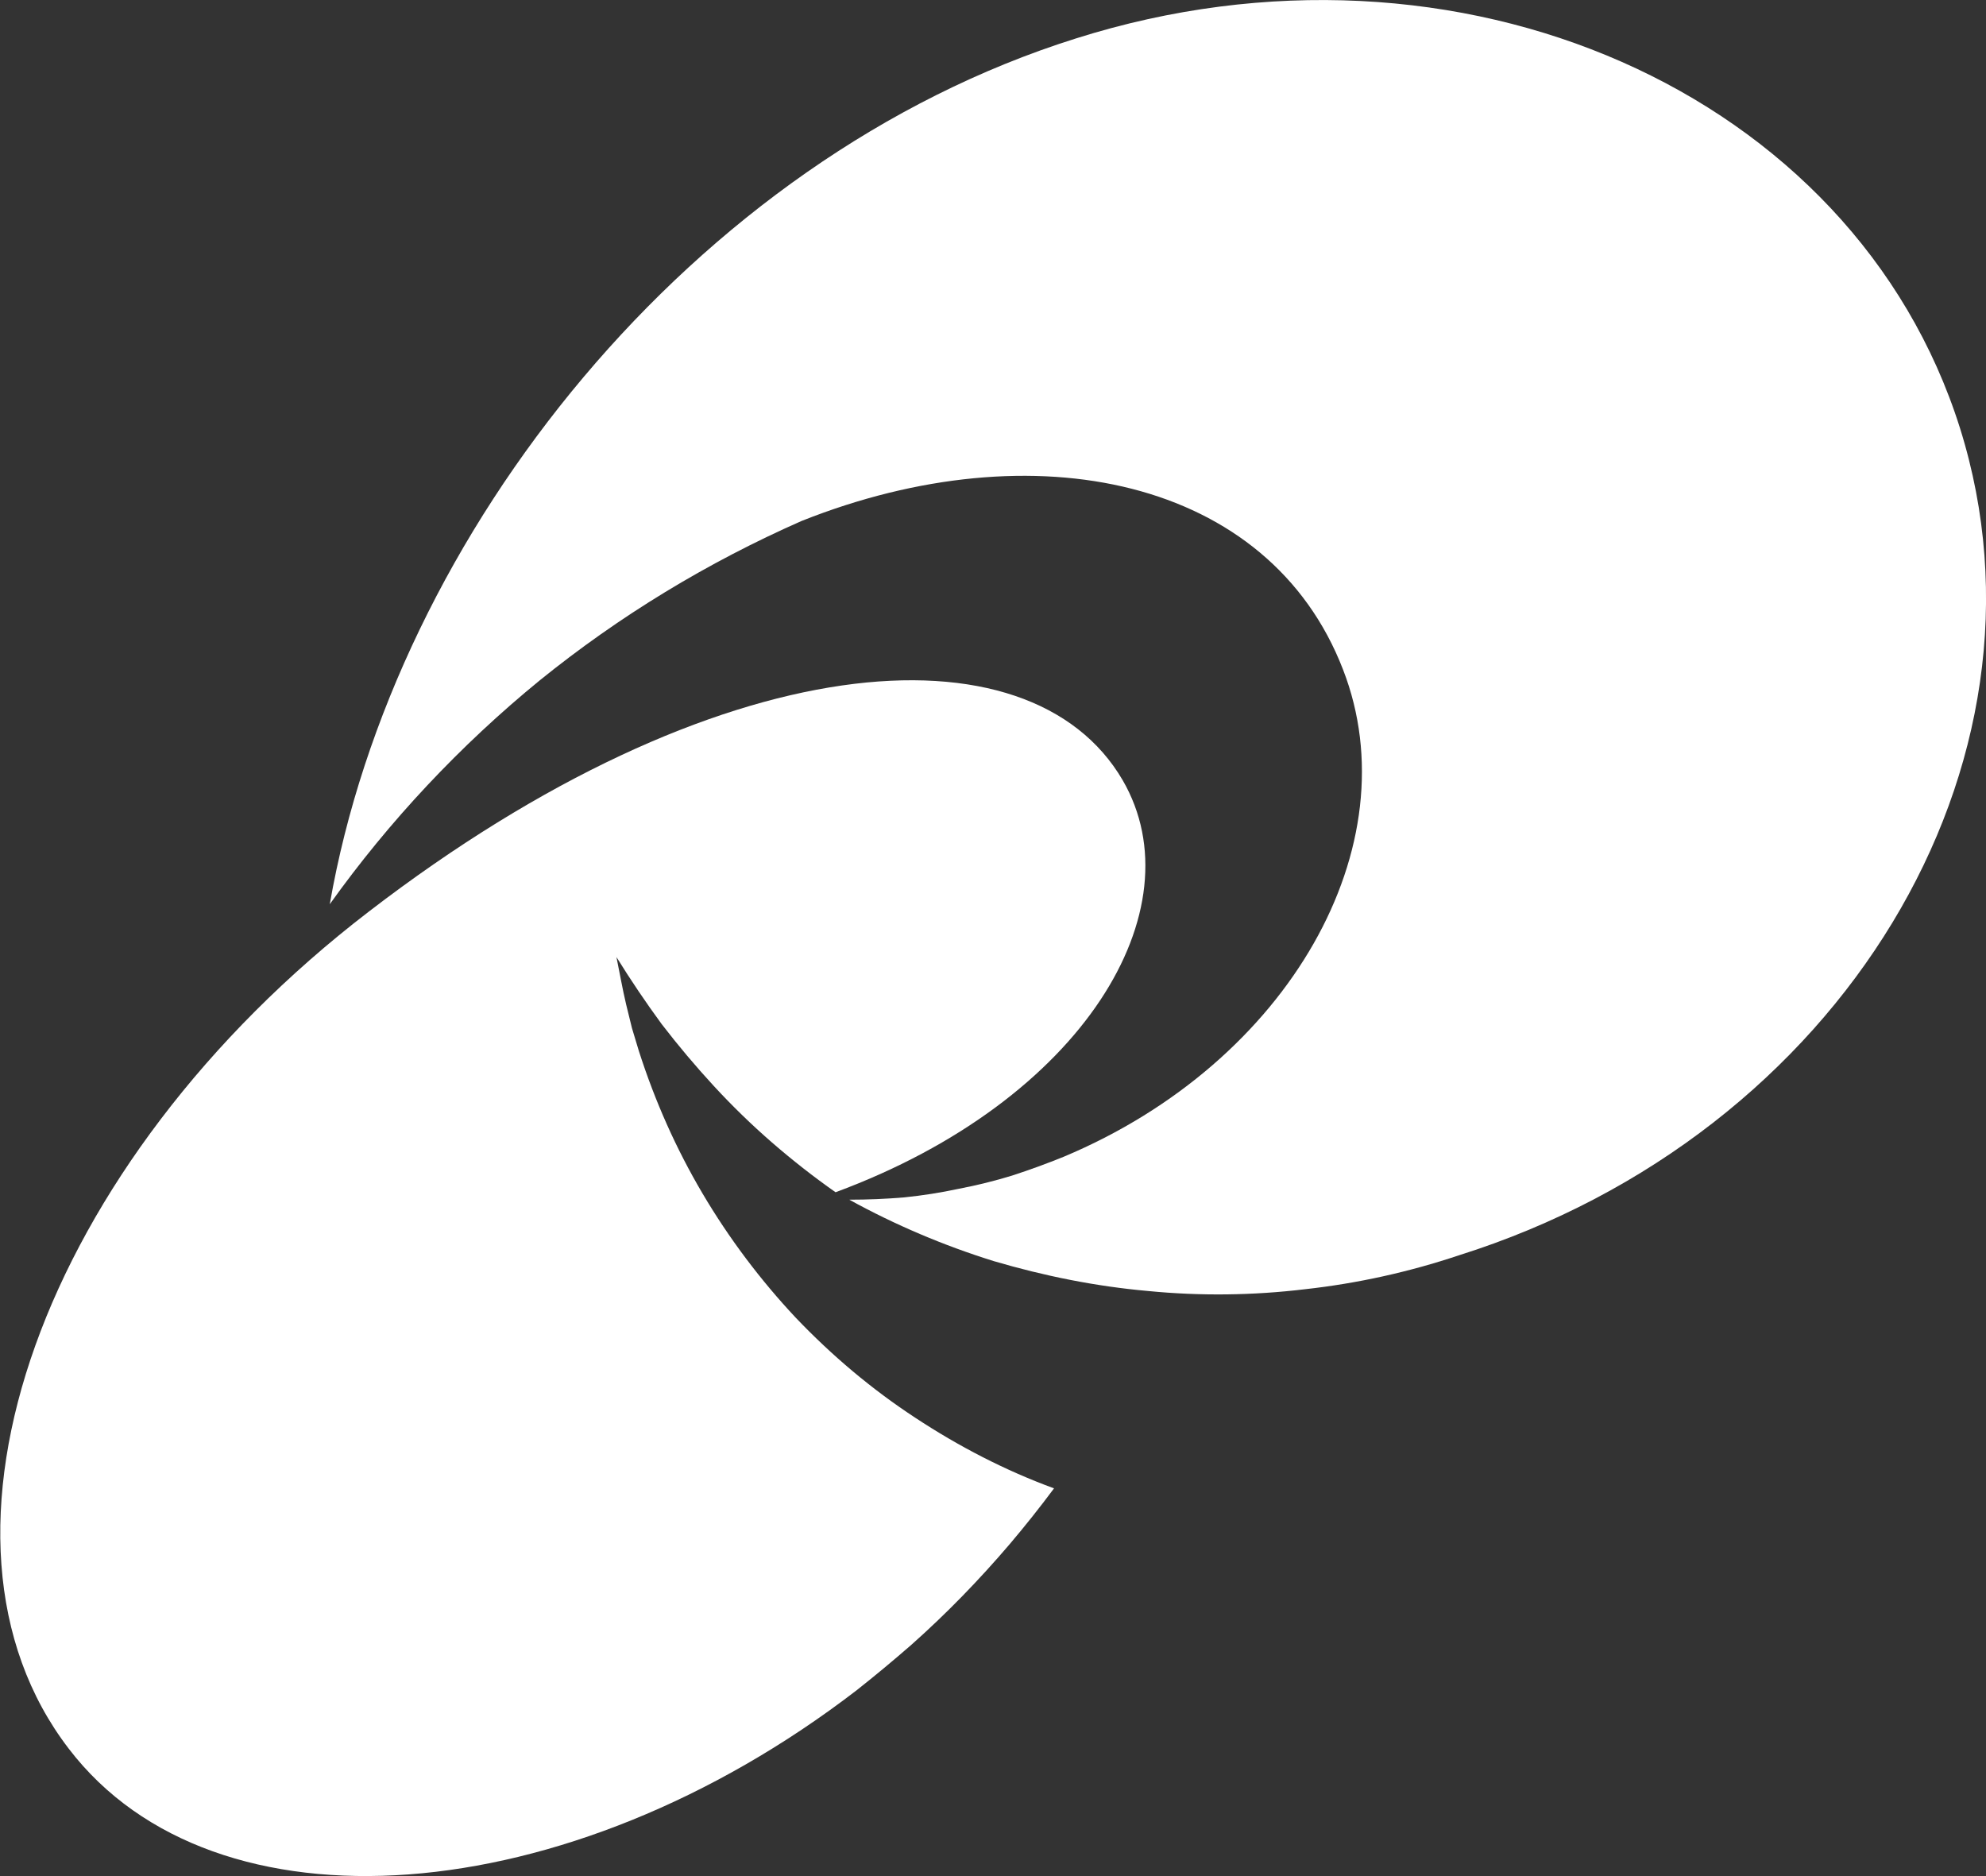 <svg version="1.2" xmlns="http://www.w3.org/2000/svg" viewBox="0 0 1549 1463" width="1549" height="1463">
	<rect x="0" y="0" width="1549" height="1463" fill="#333333" stroke="none"/>
	<title>6379</title>
	<defs>
		<linearGradient id="g1" x2="1" gradientUnits="userSpaceOnUse" gradientTransform="matrix(1373.931,-1215.145,1012.292,1144.571,26.319,1348.448)">
			<stop offset="0" stop-color="#ffffff"/>
			<stop offset=".426" stop-color="#ffffff"/>
			<stop offset=".819" stop-color="#ffffff"/>
			<stop offset="1" stop-color="#ffffff"/>
		</linearGradient>
		<linearGradient id="g2" x2="1" gradientUnits="userSpaceOnUse" gradientTransform="matrix(1372.071,-1212.975,770.291,871.324,59.11,1383.529)">
			<stop offset="0" stop-color="#ffffff"/>
			<stop offset=".426" stop-color="#ffffff"/>
			<stop offset=".819" stop-color="#ffffff"/>
			<stop offset="1" stop-color="#ffffff"/>
		</linearGradient>
	</defs>
	<style>
		.s0 { fill: url(#g1) } 
		.s1 { fill: url(#g2) } 
	</style>
	<path id="パス_5" class="s0" d="m1528.7 333.8c-82.7-262.2-391.3-398.2-689.6-303.8-298.8 93.9-531.4 385.6-581.9 675.1q34.9-48.8 76-92.6 41.2-43.9 87.7-81.9 46.5-37.6 97.9-68.9 51.5-31.3 106.5-55.5c181.1-72 364.5-33.5 422.2 115.9 53.2 136.9-41.6 306-217.8 379.9q-19.7 8-40.3 14.7-20.6 6.3-41.6 10.3-21 4.5-42.5 6.7-21.4 1.8-42.9 1.8c35.8 19.7 73.8 35.8 112.7 47.9 39.4 11.6 79.6 19.7 120.3 23.3 40.7 4 81.9 3.5 122.6-1.4 40.7-4.5 80.9-13.4 119.8-26.4 298.4-93.9 473.2-383 390.9-645.1z"/>
	<path id="パス_6" class="s1" d="m498.3 819.6q-2.7-8.9-5.4-17.9-2.3-9.4-4.5-18.3-2.2-9.4-4-18.8-1.8-9.4-3.6-18.3 16.6 26.8 35.3 52.3 19.3 25.1 40.7 48.3 21.5 23.3 45.2 43.9 24.2 21 49.7 38.9c193.6-71.6 282.2-220.6 224-321.2-72.4-124.4-315.7-107-588.1 102.4-255.4 196-360.1 488.6-233.9 652.8 113.6 148.5 388.6 127.9 614.5-45.7q21.5-17 42.5-35.3 20.6-18.3 39.8-38 19.2-19.7 37.1-40.7 17.9-21.1 34.5-43.4c-38-13.9-74.3-32.7-108.3-55.1-34-22.3-64.8-48.3-93-77.8-27.7-29.5-52.3-62.2-72.9-97.1-20.6-34.9-37.1-72-49.6-111z"/>
</svg>